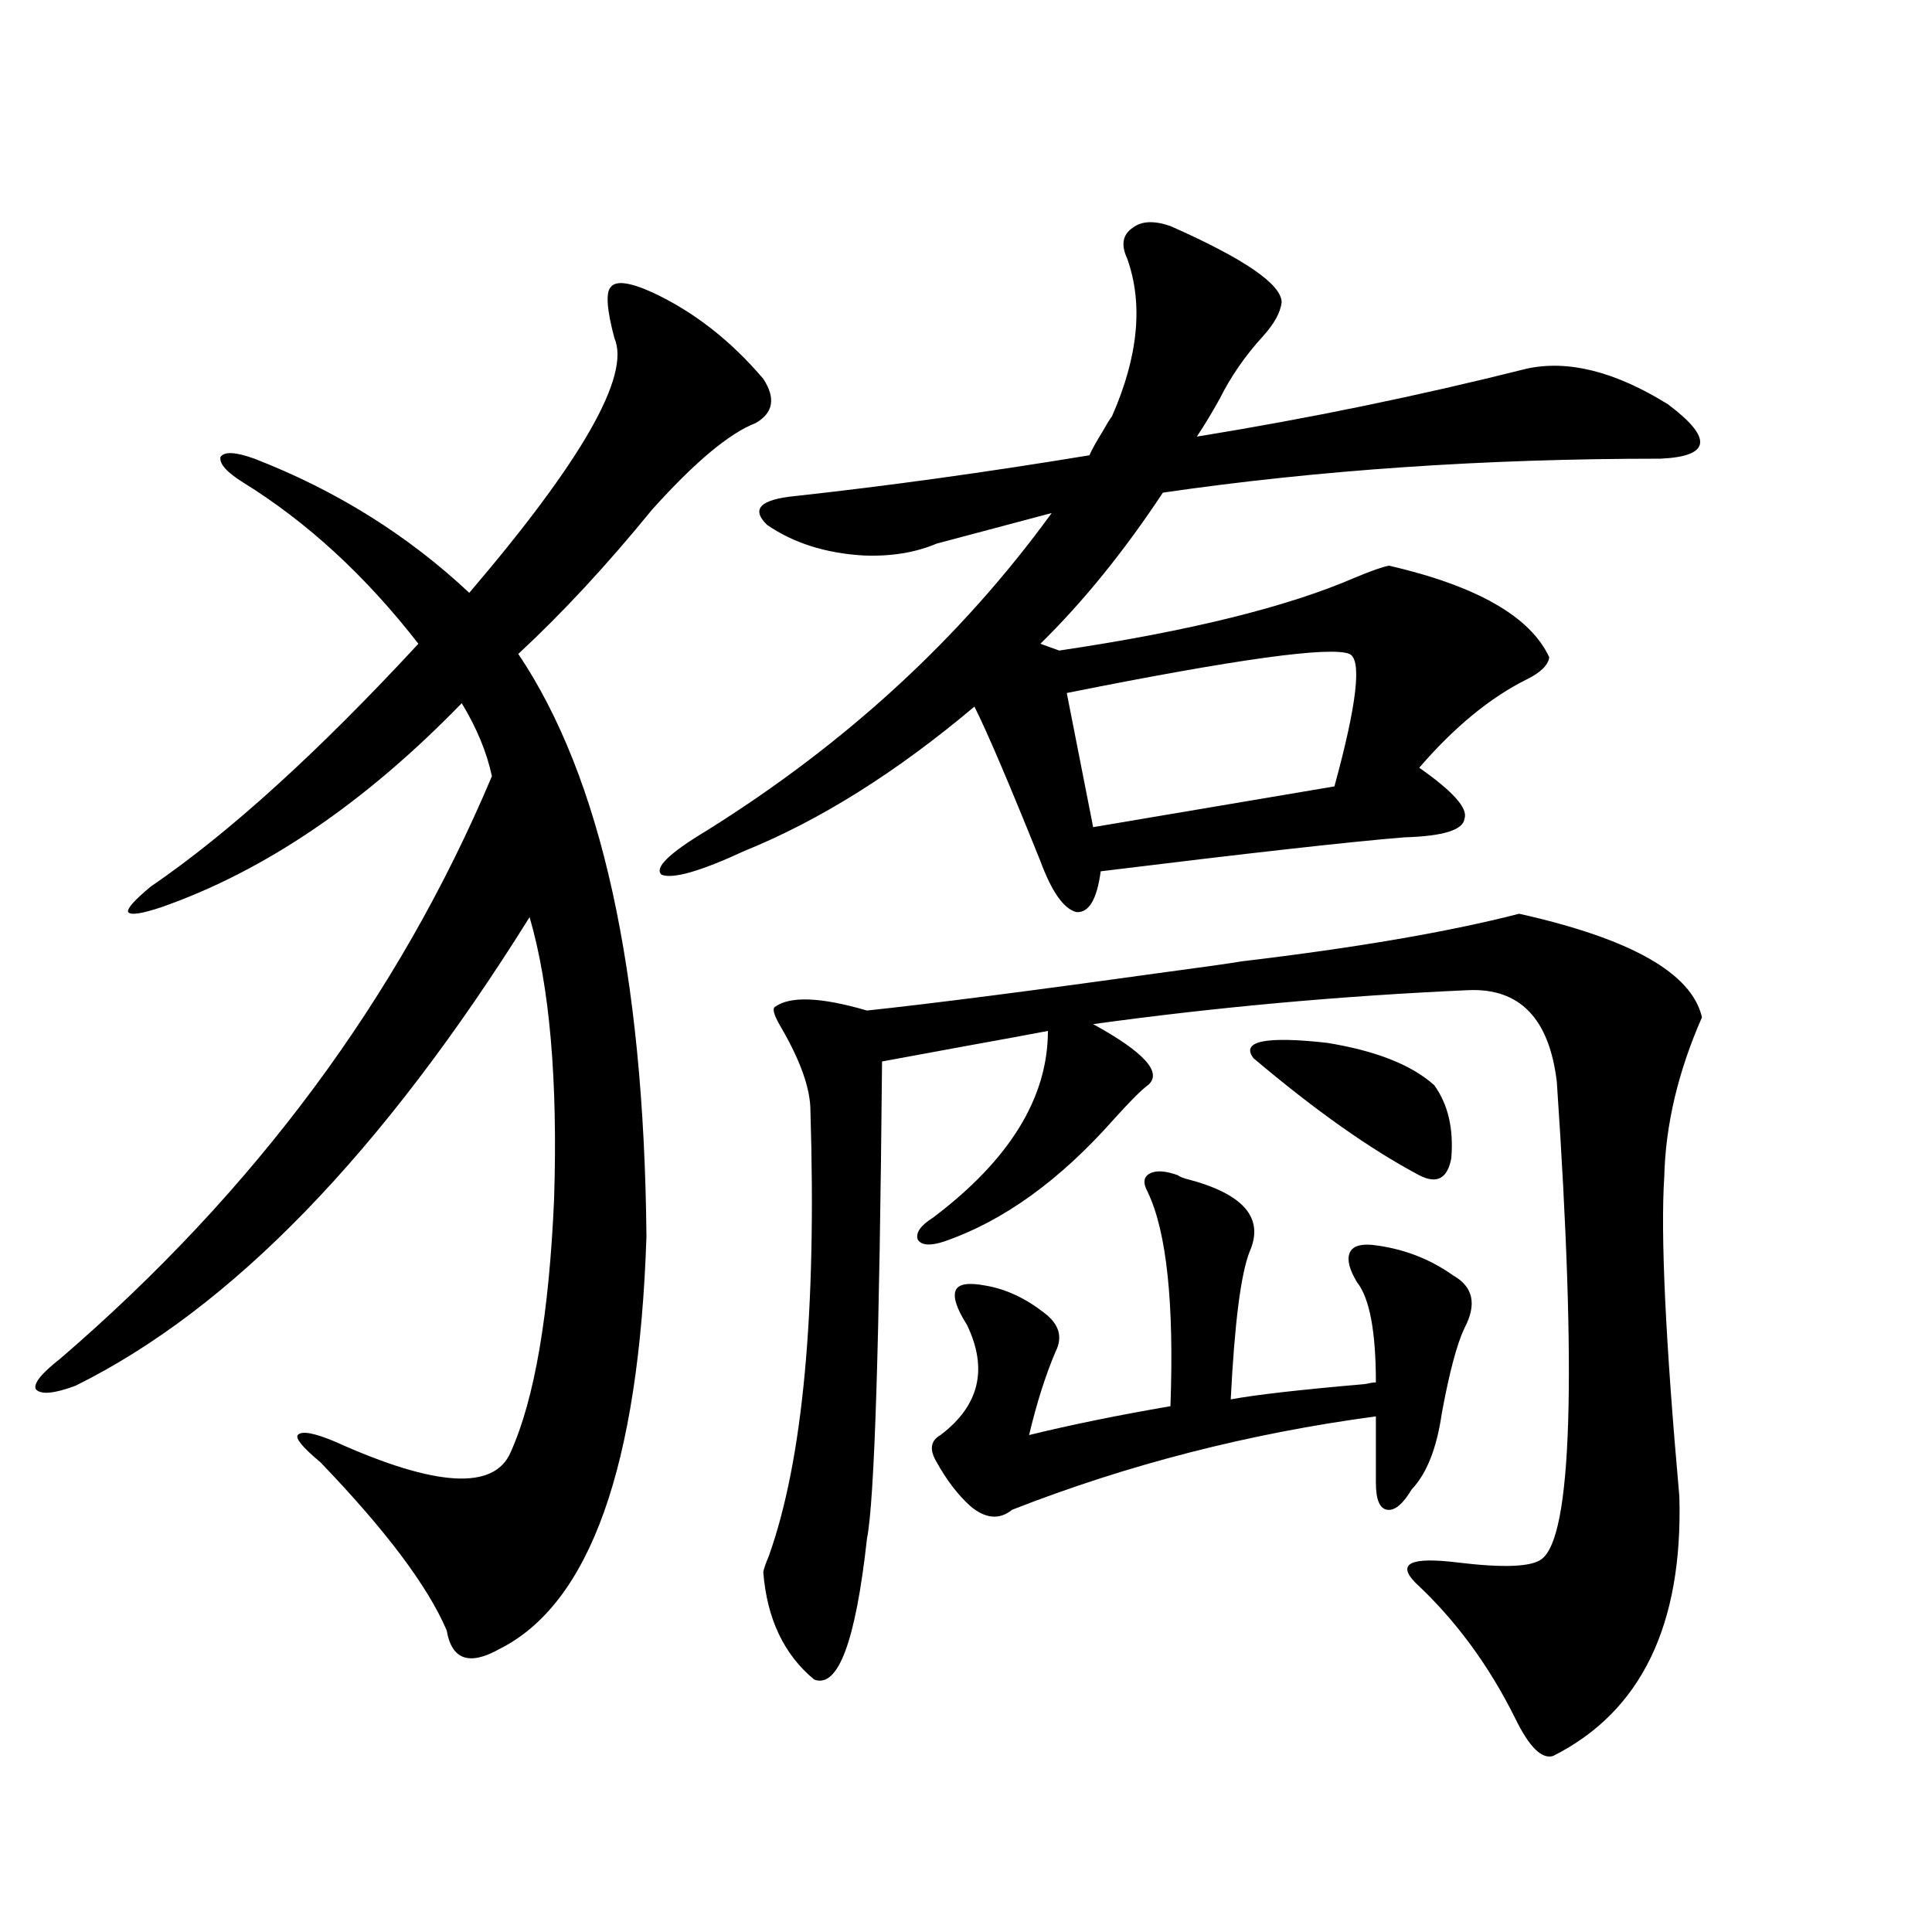 <?xml version="1.0" encoding="utf-8"?>
<!-- Generator: Adobe Illustrator 16.0.0, SVG Export Plug-In . SVG Version: 6.00 Build 0)  -->
<!DOCTYPE svg PUBLIC "-//W3C//DTD SVG 1.1//EN" "http://www.w3.org/Graphics/SVG/1.1/DTD/svg11.dtd">
<svg version="1.1" id="图层_1" xmlns="http://www.w3.org/2000/svg" xmlns:xlink="http://www.w3.org/1999/xlink" x="0px" y="0px"
	 width="1000px" height="1000px" viewBox="0 0 1000 1000" enable-background="new 0 0 1000 1000" xml:space="preserve">
<path d="M337.528,151.277c21.463,9.97,40.64,24.911,57.56,44.824c6.494,9.97,5.198,17.578-3.902,22.852
	c-13.658,5.273-31.554,20.215-53.657,44.824c-23.414,28.716-46.508,53.613-69.267,74.707
	c42.926,63.872,65.029,164.355,66.34,301.465c-3.902,118.954-29.268,190.132-76.096,213.574
	c-15.609,8.789-24.725,5.562-27.316-9.668c-9.756-22.852-31.554-51.855-65.364-87.012c-9.116-7.608-13.018-12.305-11.707-14.063
	c1.951-2.335,8.445-1.167,19.512,3.516c52.026,23.442,82.269,25.2,90.729,5.273c12.348-27.534,19.832-71.191,22.438-130.957
	c1.951-61.523-2.286-110.151-12.683-145.898C198.02,596.595,119.638,677.454,39,717.293c-11.067,4.106-17.896,4.696-20.487,1.758
	c-1.311-2.925,2.927-8.198,12.683-15.82C132,616.521,206.465,516.023,254.604,401.766c-2.606-12.305-7.805-24.897-15.609-37.793
	c-50.09,51.567-101.796,86.724-155.118,105.469c-10.412,3.516-16.265,4.395-17.561,2.637c-0.656-1.758,3.247-6.152,11.707-13.184
	c40.319-27.534,86.492-69.434,138.533-125.684c-27.316-35.156-57.56-62.979-90.729-83.496c-8.46-5.273-12.363-9.668-11.707-13.184
	c1.951-2.925,7.805-2.637,17.561,0.879c42.27,16.411,79.342,39.551,111.216,69.434c58.535-68.555,83.565-112.5,75.12-131.836
	c-3.902-14.64-4.558-23.429-1.951-26.367C318.657,145.125,325.821,146.004,337.528,151.277z M790.2,190.828
	c21.463-4.683,45.853,1.47,73.169,18.457c23.414,17.578,22.104,26.958-3.902,28.125c-91.064,0-176.916,5.864-257.555,17.578
	c-20.167,30.474-41.31,56.552-63.413,78.223l9.756,3.516c66.98-9.956,118.046-22.55,153.167-37.793
	c8.445-3.516,14.299-5.562,17.561-6.152c45.518,10.547,73.169,26.367,82.925,47.461c-0.655,4.106-4.558,7.91-11.707,11.426
	c-18.871,9.38-37.407,24.609-55.608,45.703c17.561,12.305,25.365,21.094,23.414,26.367c-0.655,5.864-11.066,9.091-31.219,9.668
	c-28.627,2.349-80.974,8.212-157.069,17.578c-1.951,14.653-6.188,21.685-12.683,21.094c-6.509-1.758-12.683-10.547-18.536-26.367
	c-16.265-40.43-27.651-67.085-34.146-79.98c-40.334,33.989-79.998,58.887-119.021,74.707
	c-22.773,10.547-37.072,14.653-42.926,12.305c-3.902-3.516,3.902-11.124,23.414-22.852
	c72.193-45.112,131.704-99.894,178.532-164.355l-59.511,15.82c-11.066,4.696-23.749,6.743-38.048,6.152
	c-19.512-1.167-36.097-6.44-49.755-15.82c-8.46-8.198-3.582-13.184,14.634-14.941c48.124-5.273,98.854-12.305,152.191-21.094
	c1.296-2.925,3.567-7.031,6.829-12.305c1.951-3.516,3.567-6.152,4.878-7.91c13.658-31.05,16.25-58.296,7.805-81.738
	c-3.262-7.031-2.286-12.305,2.927-15.82c4.543-3.516,11.052-3.804,19.512-0.879c38.368,17.001,57.56,30.185,57.56,39.551
	c-0.655,5.273-3.902,11.138-9.756,17.578c-9.115,9.97-16.585,20.806-22.438,32.52c-3.902,7.031-7.805,13.485-11.707,19.336
	C677.353,216.618,734.257,204.891,790.2,190.828z M642.887,497.566c59.176-7.031,106.979-15.229,143.411-24.609
	c57.88,12.896,89.419,30.762,94.632,53.613c-12.362,28.125-18.871,55.673-19.512,82.617c-1.951,29.883,0.641,84.966,7.805,165.234
	c1.951,66.797-19.847,111.621-65.364,134.473c-5.854,1.758-12.362-4.696-19.512-19.336c-13.658-27.548-30.898-50.977-51.706-70.313
	c-9.756-9.956-2.606-13.472,21.463-10.547c24.055,2.938,38.688,2.349,43.901-1.758c15.609-11.714,18.201-94.043,7.805-246.973
	c-3.902-32.808-19.191-48.628-45.853-47.461c-65.699,2.938-130.408,8.789-194.142,17.578c26.661,14.653,36.097,25.2,28.292,31.641
	c-3.262,2.349-9.115,8.212-17.561,17.578c-27.972,31.641-57.239,52.734-87.803,63.281c-7.164,2.349-11.707,2.06-13.658-0.879
	c-1.311-3.516,1.296-7.319,7.805-11.426c39.664-29.883,59.511-62.101,59.511-96.68c-9.115,1.758-23.414,4.395-42.926,7.91
	c-18.871,3.516-33.17,6.152-42.926,7.91c-1.311,145.321-3.902,227.637-7.805,246.973c-5.854,53.312-14.969,77.632-27.316,72.949
	c-15.609-12.896-24.39-31.353-26.341-55.371c0-1.167,0.976-4.093,2.927-8.789c17.561-49.219,24.71-125.972,21.463-230.273
	c0-11.124-4.878-25.187-14.634-42.188c-3.902-6.44-5.213-10.245-3.902-11.426c7.805-5.851,23.734-5.273,47.804,1.758
	c33.17-3.516,85.517-10.245,157.069-20.215C623.375,500.505,635.723,498.747,642.887,497.566z M609.717,608.309
	c0.641,0.591,1.951,1.181,3.902,1.758c29.908,7.622,40.975,20.215,33.17,37.793c-4.558,11.728-7.805,37.216-9.756,76.465
	c12.348-2.335,35.441-4.972,69.267-7.91c2.592-0.577,4.543-0.879,5.854-0.879c0-26.367-3.262-43.644-9.756-51.855
	c-3.902-6.44-5.213-11.426-3.902-14.941c1.296-3.516,5.198-4.972,11.707-4.395c15.609,1.758,29.588,7.031,41.95,15.82
	c10.396,5.864,12.348,14.941,5.854,27.246c-3.902,8.212-7.805,22.852-11.707,43.945c-2.606,18.169-7.805,31.353-15.609,39.551
	c-4.558,7.622-8.78,11.138-12.683,10.547c-3.902-0.577-5.854-5.273-5.854-14.063v-34.277
	c-65.699,8.789-128.457,24.911-188.288,48.34c-6.509,5.273-13.658,4.696-21.463-1.758c-6.509-5.851-12.362-13.472-17.561-22.852
	c-3.902-6.44-3.262-11.124,1.951-14.063c20.152-15.229,24.71-34.277,13.658-57.129c-5.213-8.198-7.164-14.063-5.854-17.578
	c1.296-3.516,6.494-4.395,15.609-2.637c10.396,1.758,20.487,6.454,30.243,14.063c7.805,5.864,9.756,12.606,5.854,20.215
	c-5.213,12.305-9.756,26.669-13.658,43.066c21.463-5.273,45.853-10.245,73.169-14.941c1.951-53.312-1.951-90.226-11.707-110.742
	c-2.606-4.683-2.286-7.91,0.976-9.668C598.33,605.672,603.208,605.974,609.717,608.309z M698.495,338.484
	c-9.756-4.093-58.535,2.637-146.338,20.215l13.658,69.434l124.875-21.094C702.397,364.274,704.989,341.423,698.495,338.484z
	 M648.74,547.664c-6.509-8.789,6.174-11.426,38.048-7.91c25.365,4.106,43.901,11.426,55.608,21.973
	c7.149,9.97,10.076,22.563,8.78,37.793c-1.951,10.547-7.484,13.485-16.585,8.789C709.227,594.837,680.6,574.622,648.74,547.664z"/>
</svg>

